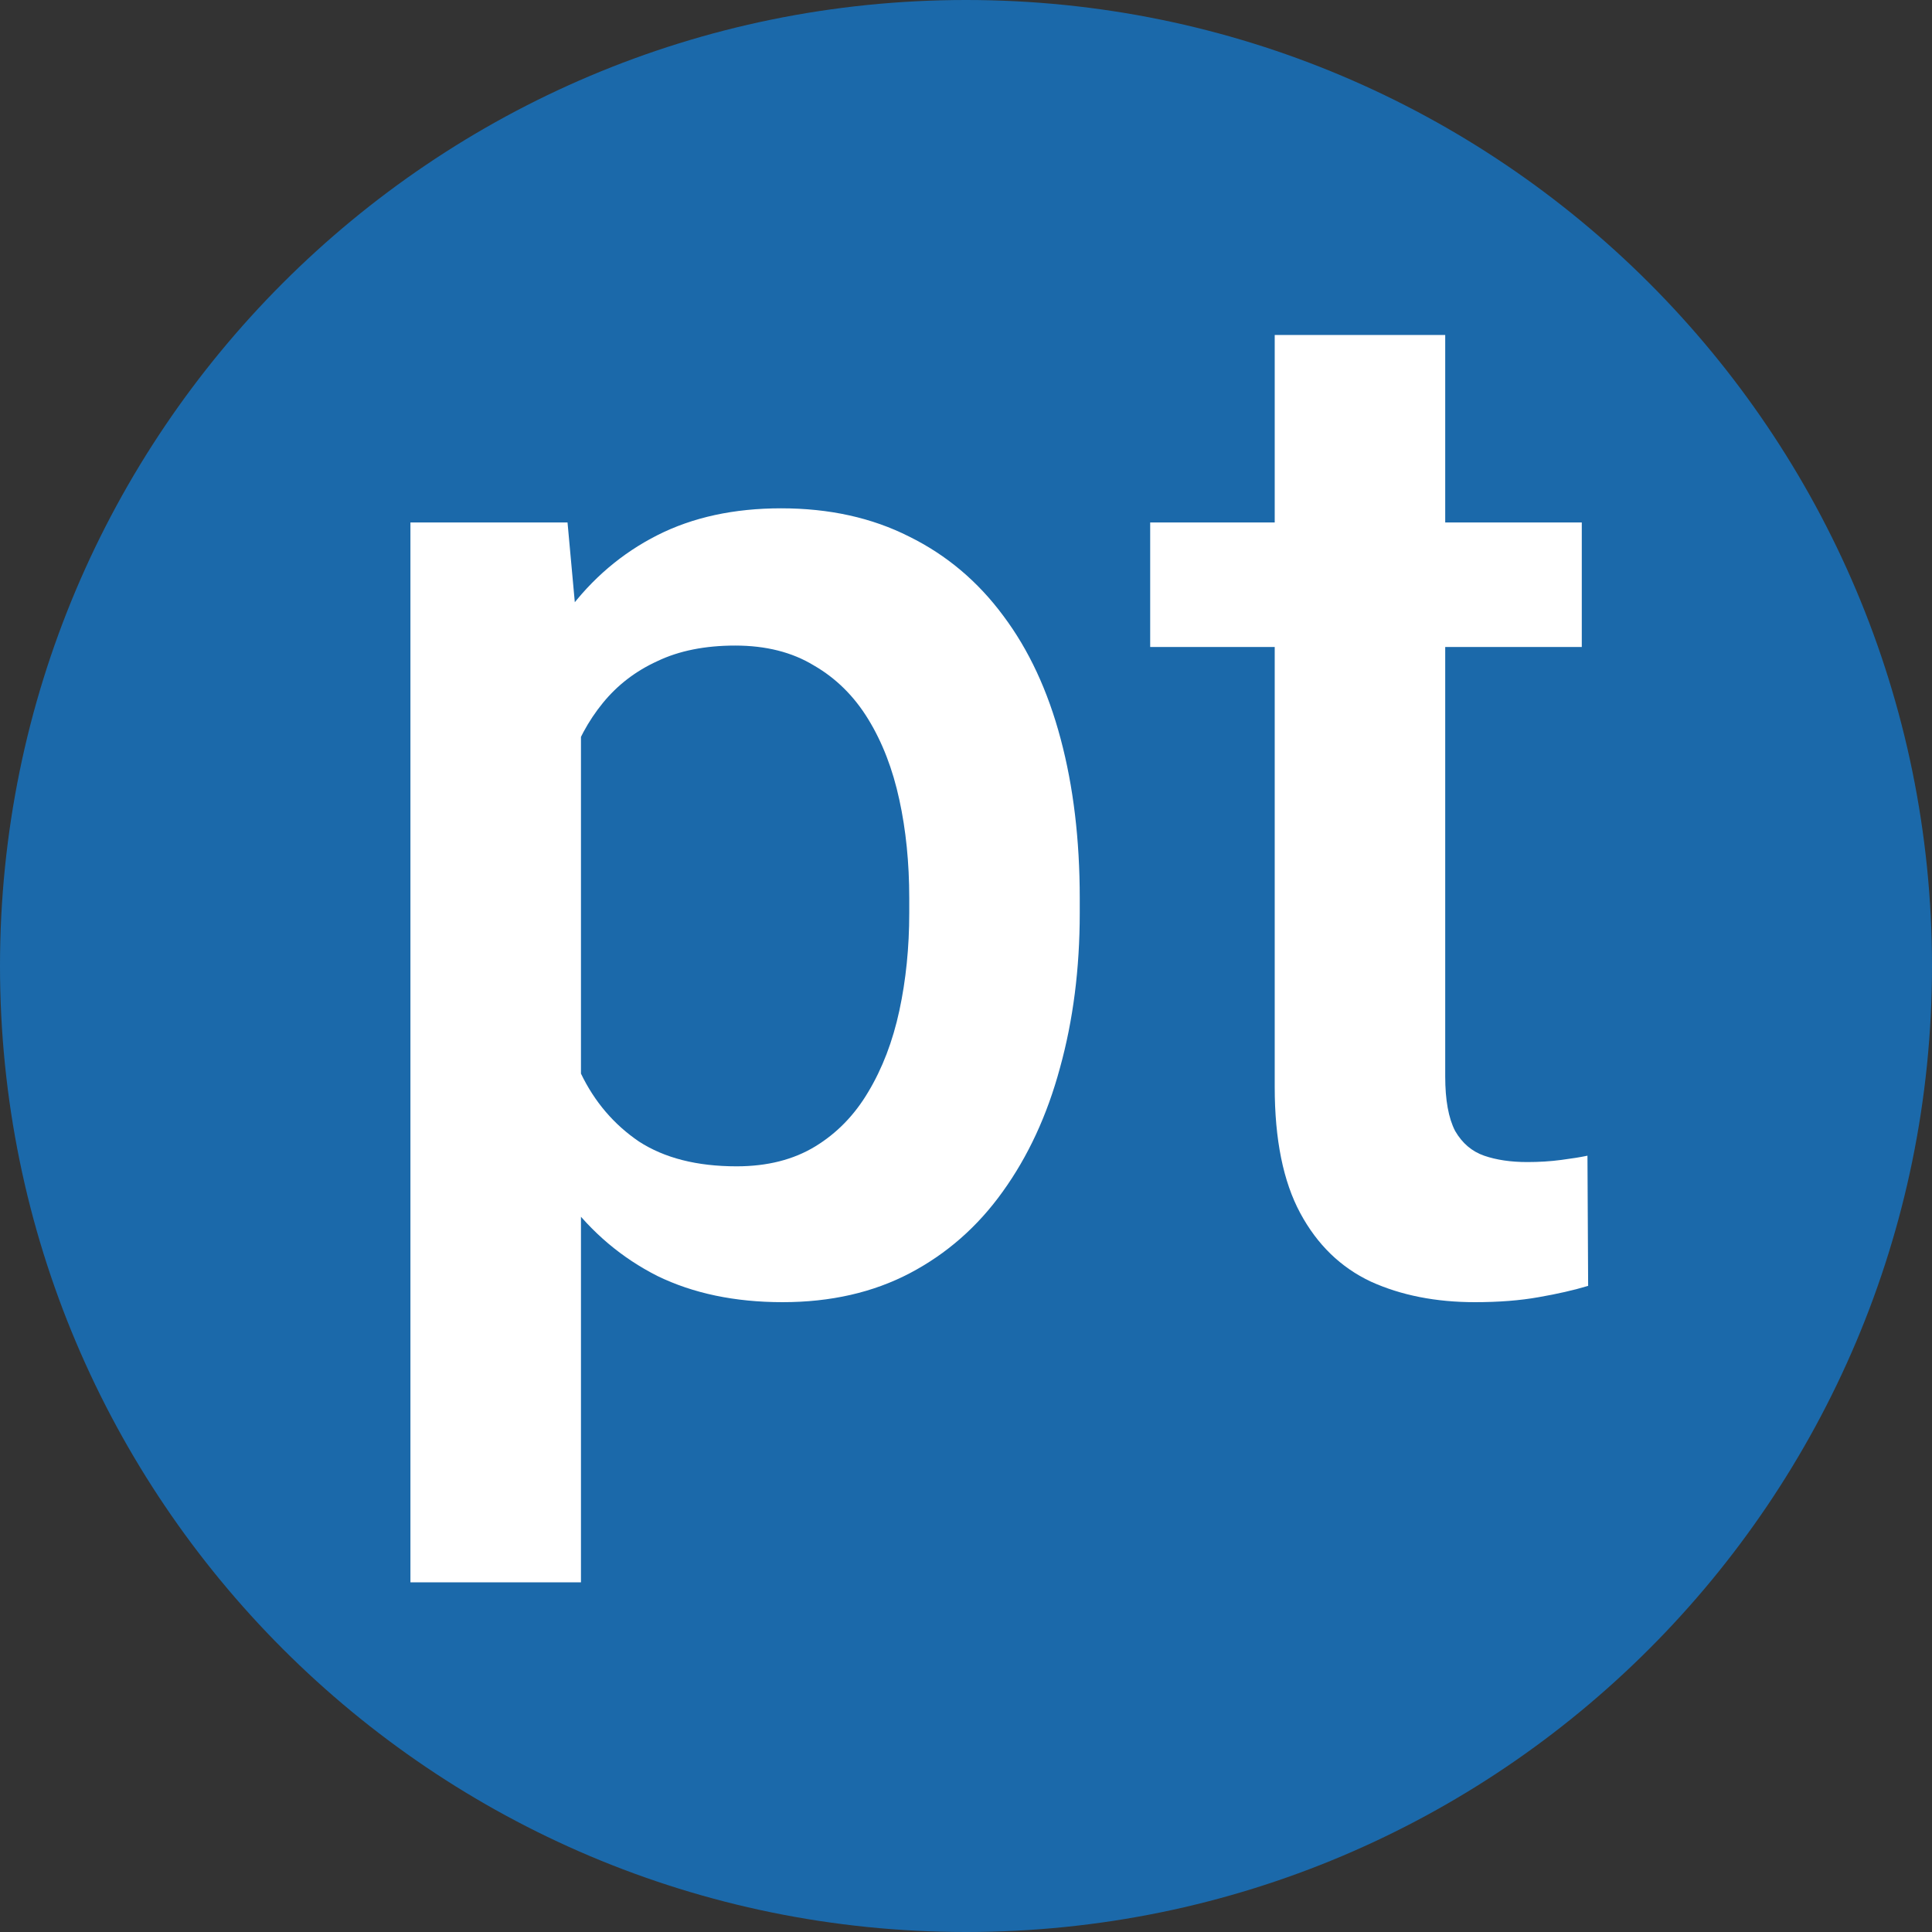 <svg xmlns="http://www.w3.org/2000/svg" width="48" height="48" viewBox="0 0 48 48" fill="none">
  <rect x="0" y="0" width="48" height="48" fill="#333333" stroke="none"/>
  <path d="M48 24C48 37.255 37.255 48 24 48C10.745 48 0 37.255 0 24C0 10.745 10.745 0 24 0C37.255 0 48 10.745 48 24Z" fill="#1B69AA"/>
  <path d="M39.299 12.98V16.074H28.576V12.98H39.299ZM31.67 8.322H35.906V26.744C35.906 27.33 35.988 27.781 36.152 28.098C36.328 28.402 36.568 28.607 36.873 28.713C37.178 28.818 37.535 28.871 37.945 28.871C38.238 28.871 38.52 28.854 38.789 28.818C39.059 28.783 39.275 28.748 39.44 28.713L39.457 31.947C39.105 32.053 38.695 32.147 38.227 32.228C37.77 32.31 37.242 32.352 36.645 32.352C35.672 32.352 34.81 32.182 34.06 31.842C33.31 31.49 32.725 30.922 32.303 30.137C31.881 29.352 31.67 28.309 31.67 27.008V8.322Z" fill="white"/>
  <path d="M14.434 16.637V39.312H10.197V12.98H14.1L14.434 16.637ZM26.826 22.314V22.684C26.826 24.066 26.662 25.35 26.334 26.533C26.018 27.705 25.543 28.73 24.91 29.609C24.289 30.477 23.521 31.15 22.607 31.631C21.693 32.111 20.639 32.352 19.443 32.352C18.26 32.352 17.223 32.135 16.332 31.701C15.453 31.256 14.709 30.629 14.1 29.82C13.49 29.012 12.998 28.062 12.623 26.973C12.26 25.871 12.002 24.664 11.85 23.352V21.928C12.002 20.533 12.26 19.268 12.623 18.131C12.998 16.994 13.49 16.016 14.1 15.195C14.709 14.375 15.453 13.742 16.332 13.297C17.211 12.852 18.236 12.629 19.408 12.629C20.604 12.629 21.664 12.863 22.59 13.332C23.516 13.789 24.295 14.445 24.928 15.301C25.561 16.145 26.035 17.164 26.352 18.359C26.668 19.543 26.826 20.861 26.826 22.314ZM22.59 22.684V22.314C22.59 21.436 22.508 20.621 22.344 19.871C22.18 19.109 21.922 18.441 21.57 17.867C21.219 17.293 20.768 16.848 20.217 16.531C19.678 16.203 19.027 16.039 18.266 16.039C17.516 16.039 16.871 16.168 16.332 16.426C15.793 16.672 15.342 17.018 14.979 17.463C14.615 17.908 14.334 18.43 14.135 19.027C13.935 19.613 13.795 20.252 13.713 20.943V24.354C13.854 25.197 14.094 25.971 14.434 26.674C14.773 27.377 15.254 27.939 15.875 28.361C16.508 28.771 17.316 28.977 18.301 28.977C19.062 28.977 19.713 28.812 20.252 28.484C20.791 28.156 21.23 27.705 21.57 27.131C21.922 26.545 22.18 25.871 22.344 25.109C22.508 24.348 22.59 23.539 22.59 22.684Z" fill="white"/>
</svg>
